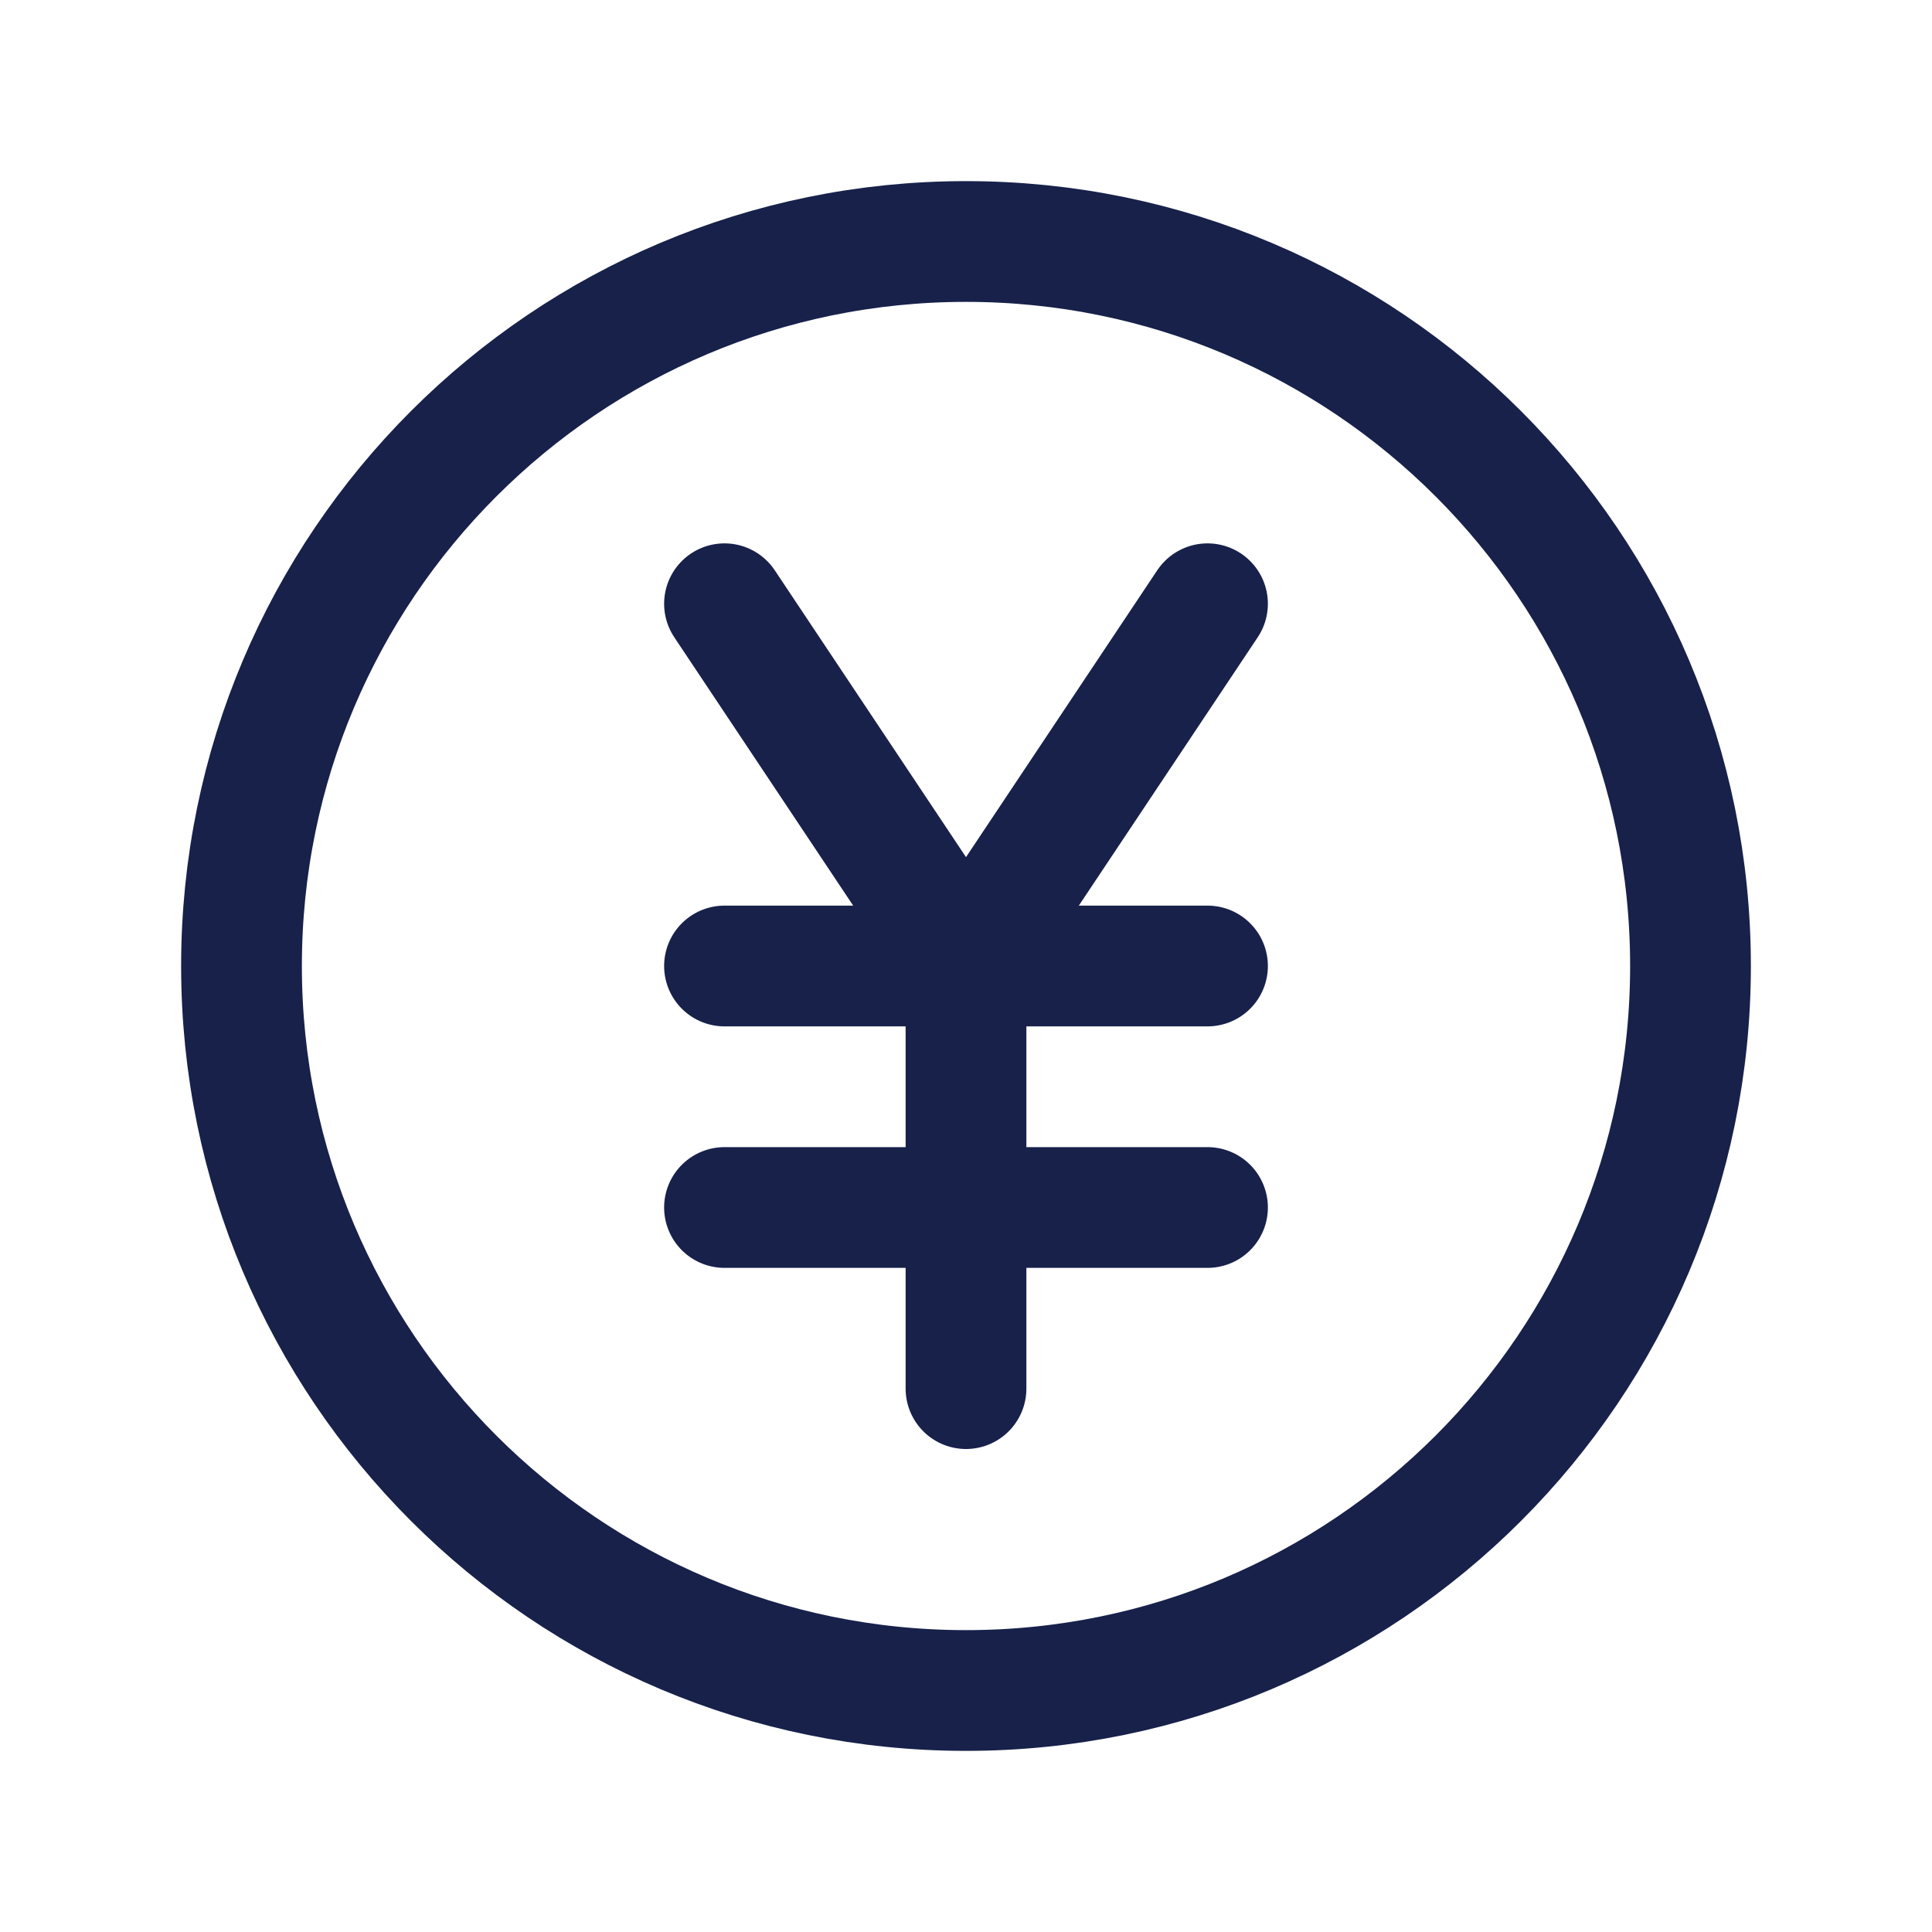 <svg xmlns="http://www.w3.org/2000/svg" viewBox="0 0 40 40" fill="none">
  <path stroke="#17214A" stroke-linecap="round" stroke-linejoin="round" stroke-width="2.5" d="M15 12.5l5 7.5m0 0l5-7.5M20 20v8.75M25 20H15m10 5H15m20-5c0 8.284-6.716 15-15 15-8.284 0-15-6.716-15-15 0-8.284 6.716-15 15-15 8.284 0 15 6.716 15 15z"/>
</svg>